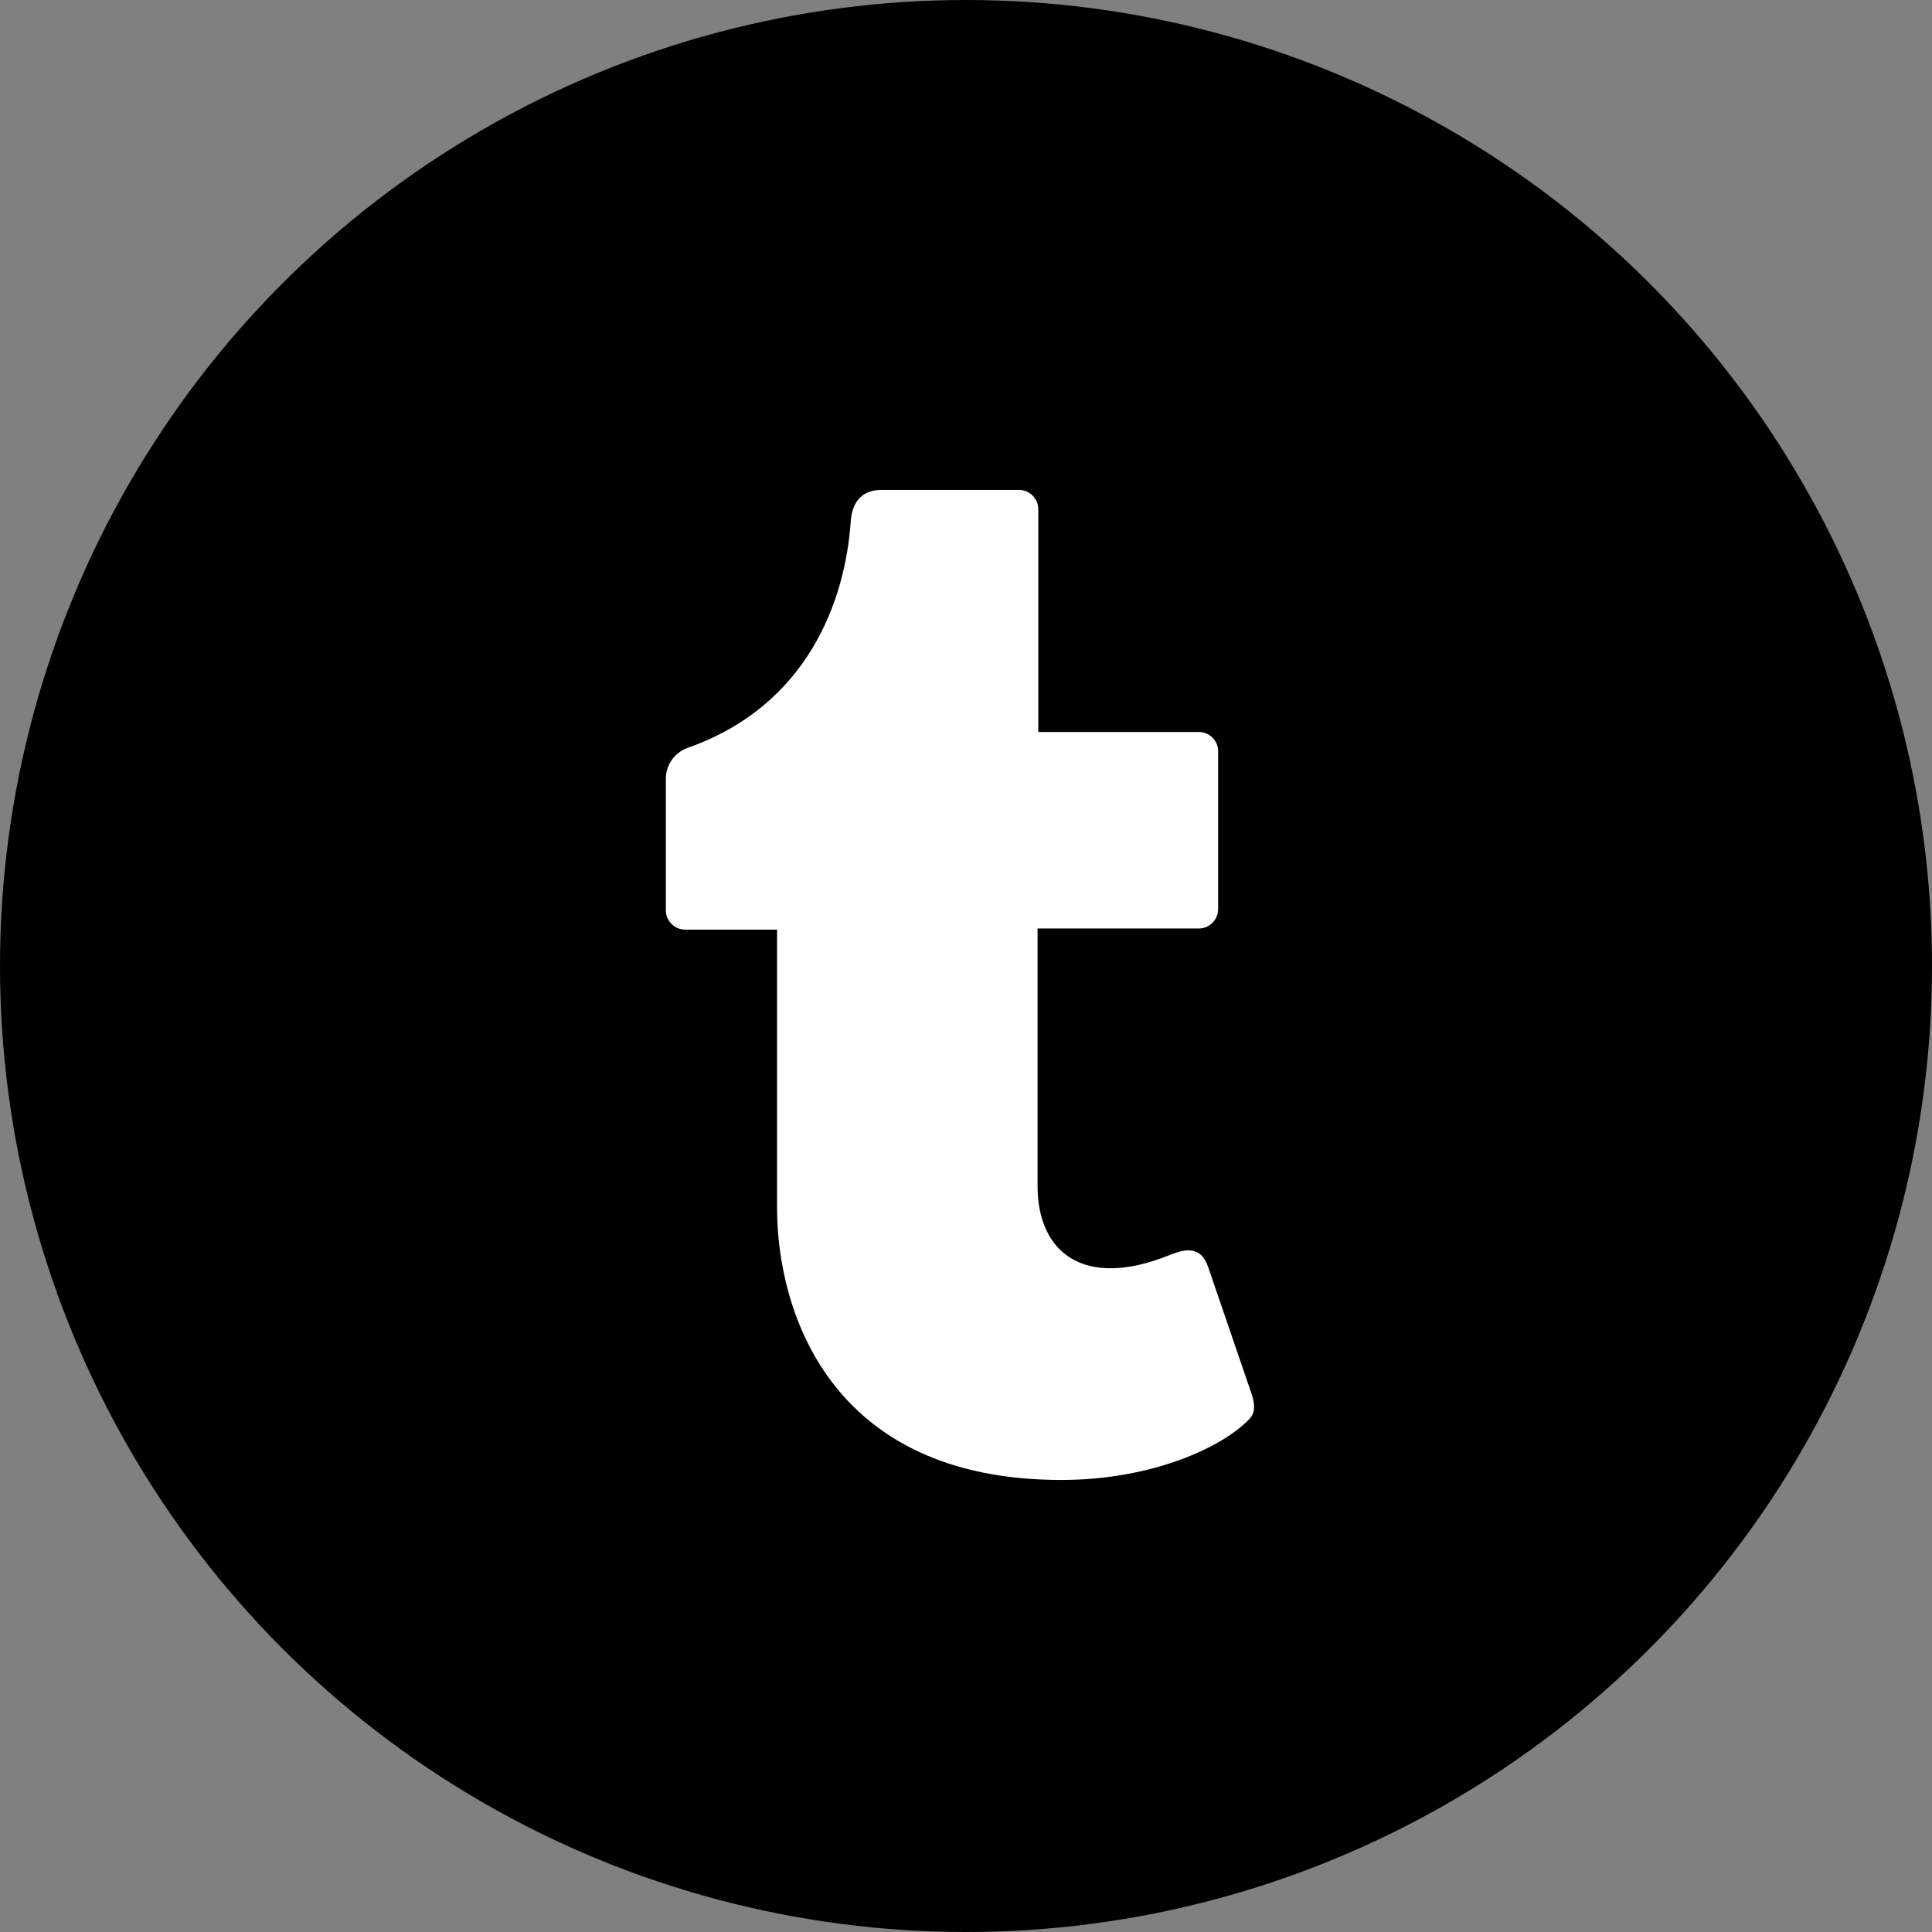 <?xml version="1.0" encoding="UTF-8"?> <svg xmlns="http://www.w3.org/2000/svg" viewBox="0 0 48 48" width="48px" height="48px"><rect x="0" y="0" width="48" height="48" fill="#808080" stroke="none"/><g id="object-3"><ellipse style="stroke: rgb(0, 0, 0); stroke-width: 0px;" cx="24" cy="24" rx="24" ry="24" id="ellipse-1"></ellipse><path d="M 31.048 35.247 C 30.394 35.943 28.646 36.769 26.368 36.769 C 20.564 36.769 19.306 32.503 19.306 30.015 L 19.306 23.096 L 17.023 23.096 C 16.759 23.096 16.543 22.88 16.543 22.616 L 16.543 19.348 C 16.543 19.002 16.759 18.696 17.086 18.58 C 20.065 17.532 21.002 14.929 21.136 12.954 C 21.175 12.426 21.448 12.171 21.91 12.171 L 25.316 12.171 C 25.58 12.171 25.796 12.387 25.796 12.652 L 25.796 18.186 L 29.784 18.186 C 30.048 18.186 30.264 18.398 30.264 18.662 L 30.264 22.587 C 30.264 22.852 30.048 23.068 29.784 23.068 L 25.778 23.068 L 25.778 29.467 C 25.778 31.109 26.916 32.041 29.044 31.187 C 29.274 31.095 29.476 31.033 29.654 31.081 C 29.822 31.125 29.933 31.245 30.01 31.461 L 31.067 34.549 C 31.153 34.79 31.225 35.059 31.048 35.247 Z" fill="#ffffff" stroke-width="1" style=""></path></g></svg> 